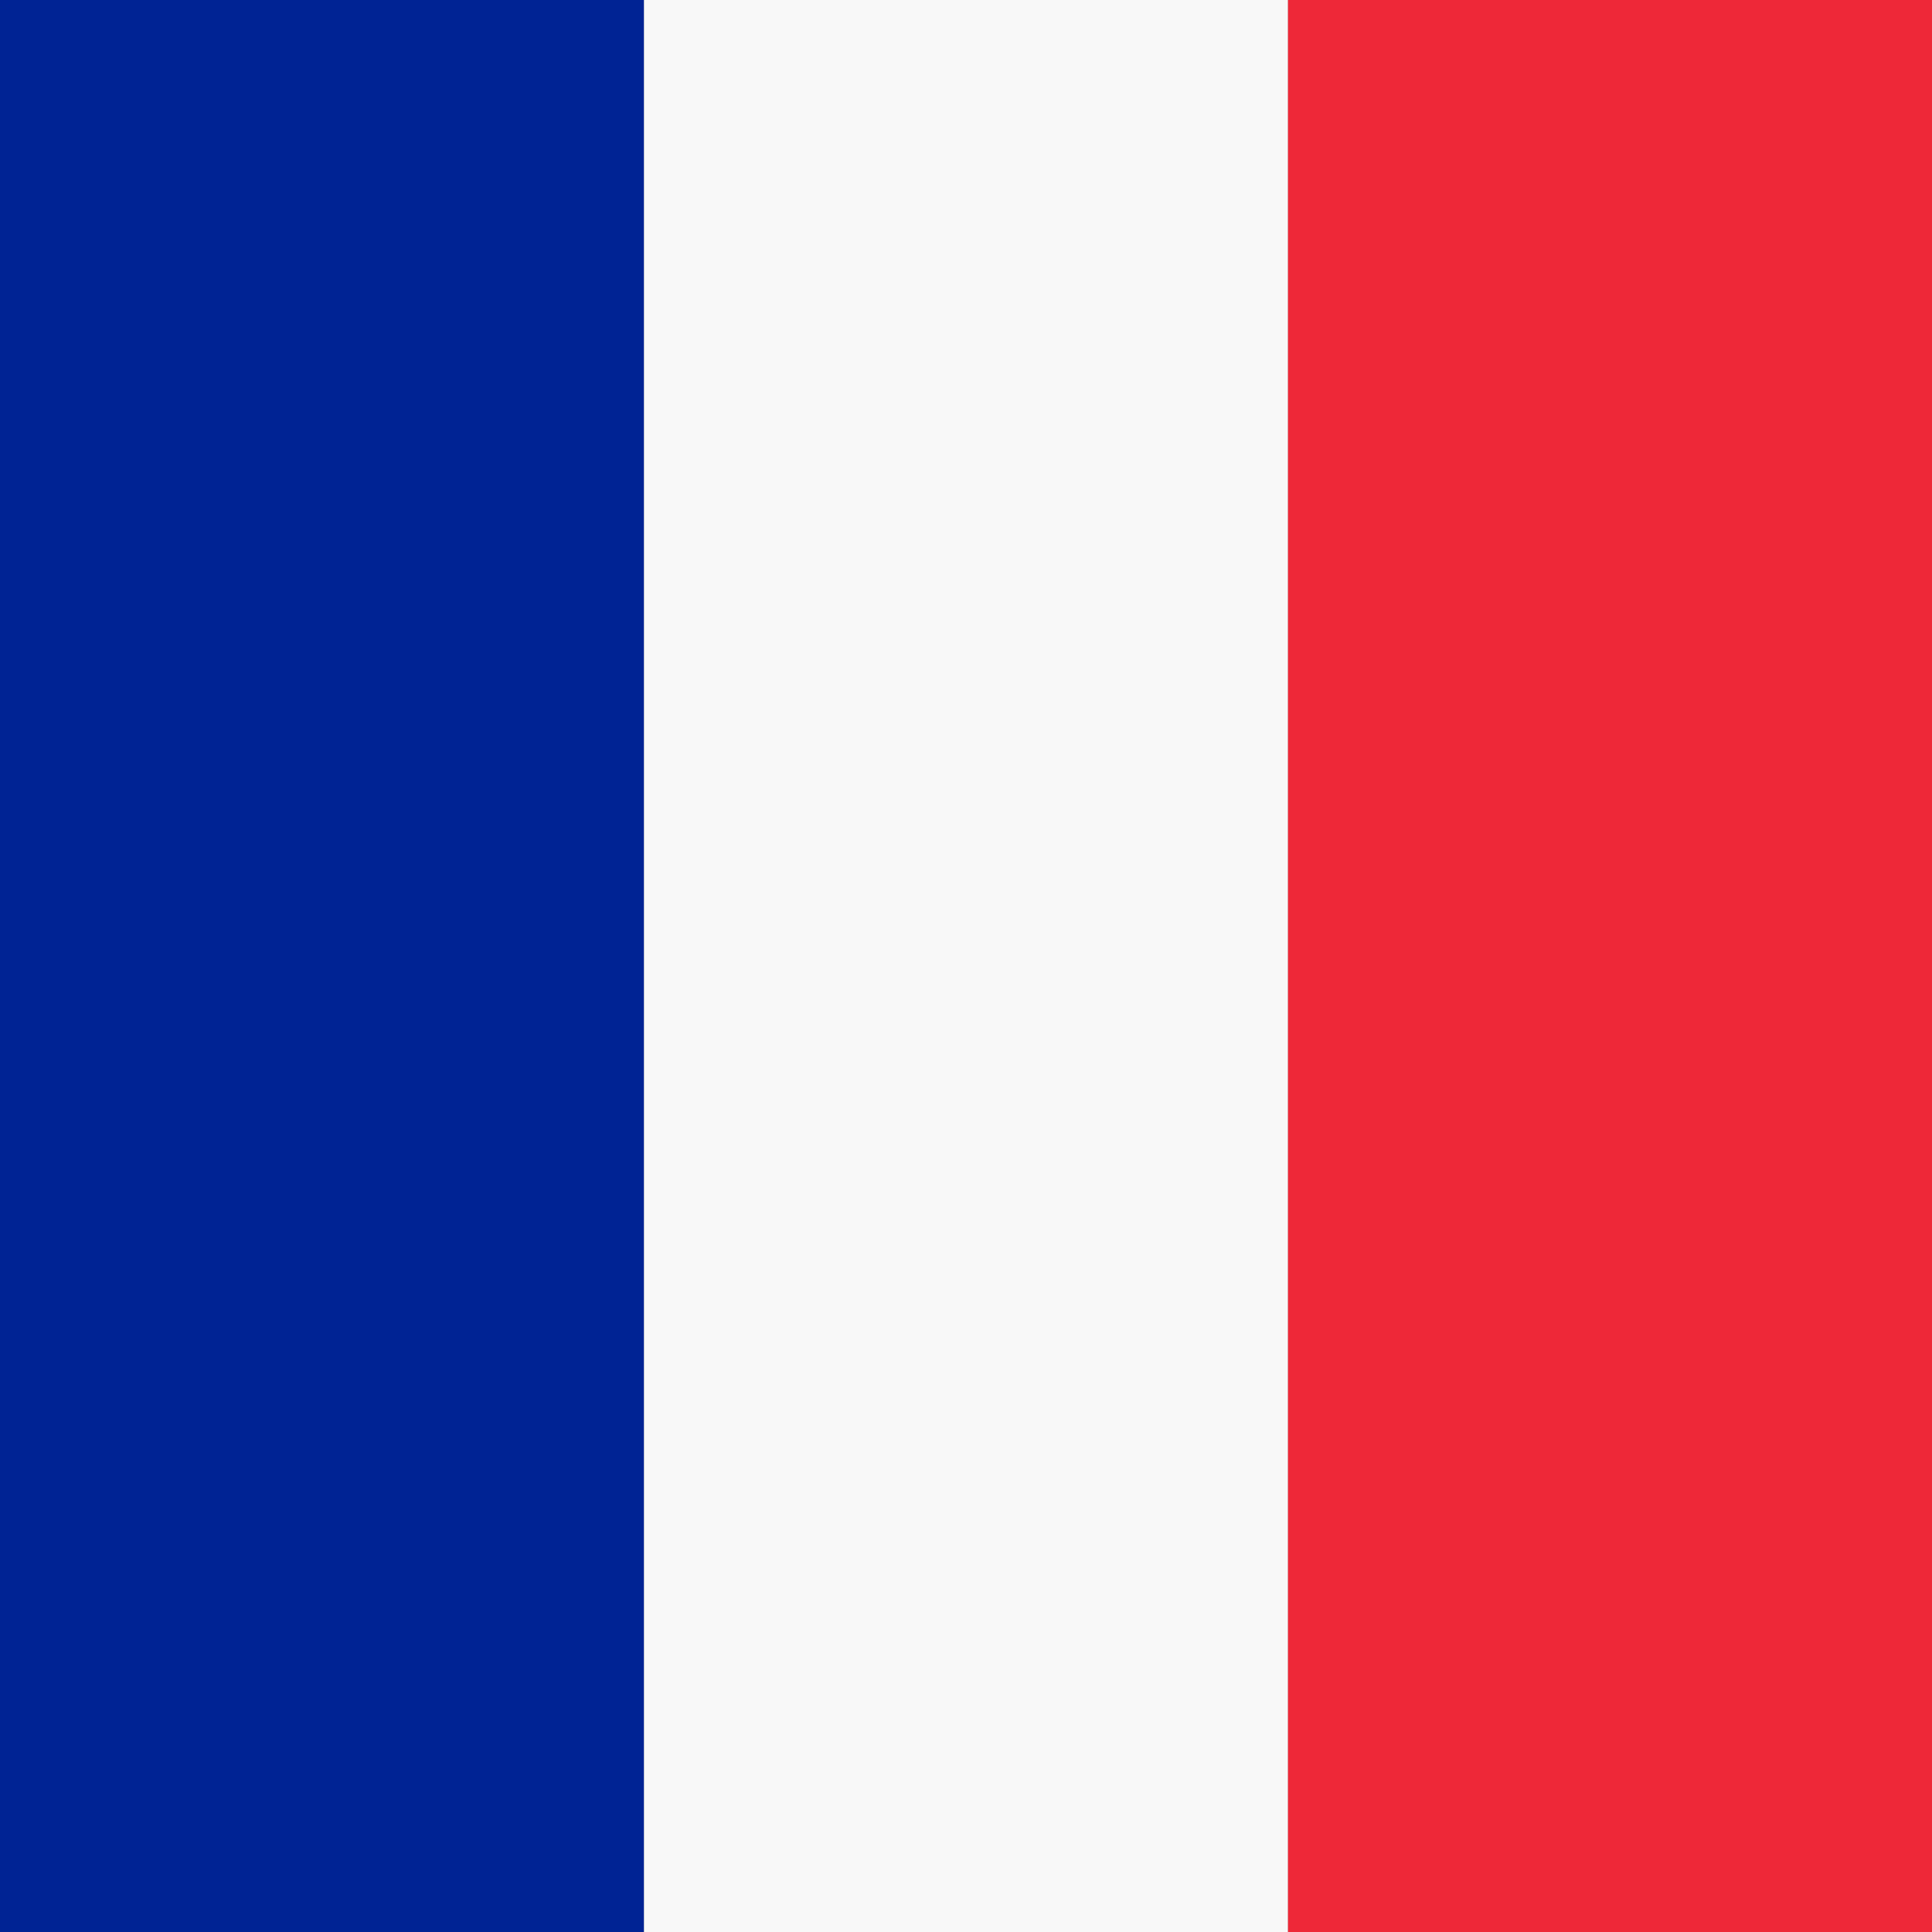 <?xml version="1.0" encoding="UTF-8"?>
<svg version="1.1" xmlns="http://www.w3.org/2000/svg" x="0px" y="0px" viewBox="0 0 512 512">
		<rect x="0" y="0" width="512" height="512" fill="#808080" stroke="none"/>
		<rect fill="rgb(0%,14%,58%)" x="0" y="0" width="170.67" height="512" />
		<rect fill="rgb(97%,97%,97%)" x="170.67" y="0" width="170.67" height="512" />
		<rect fill="rgb(93%,16%,22%)" x="341.34" y="0" width="170.67" height="512" />
</svg>
